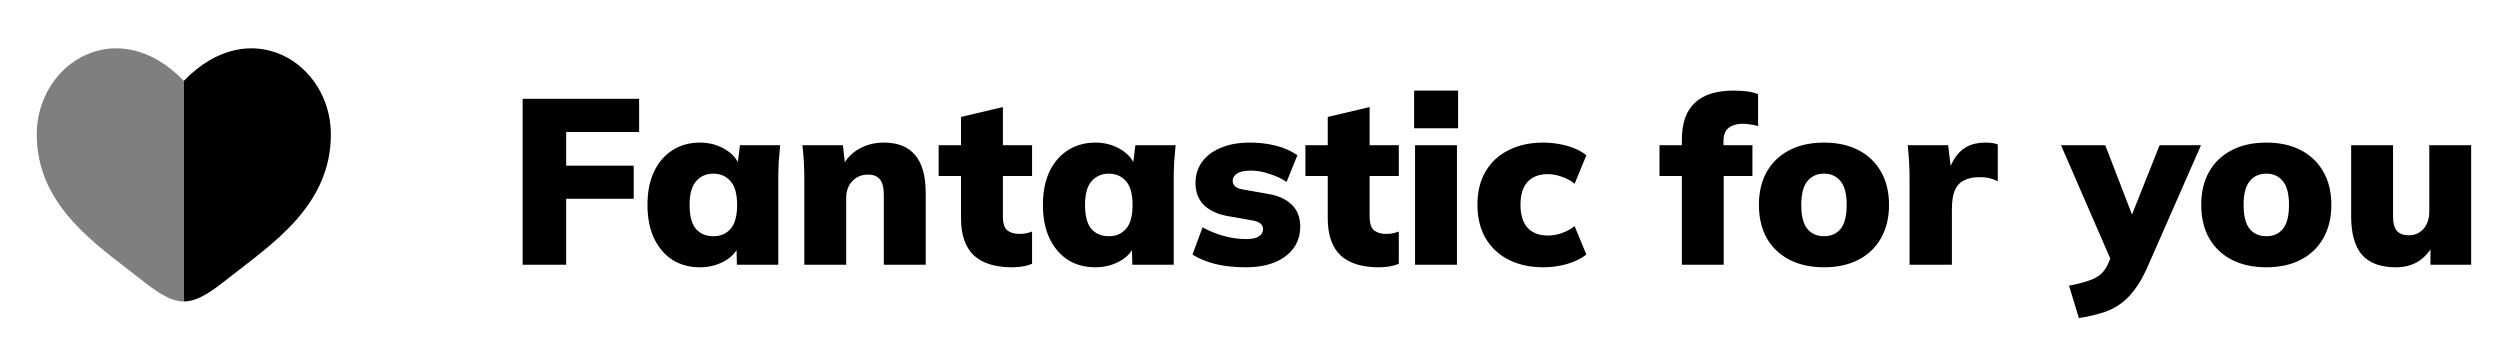 <svg width="170" height="24" viewBox="0 0 170 24" fill="none" xmlns="http://www.w3.org/2000/svg">
<path opacity="0.5" fill-rule="evenodd" clip-rule="evenodd" d="M8.606 18.247C5.798 16.083 2.5 13.542 2.5 9.137C2.5 4.274 8 0.825 12.5 5.501V20.5C11.5 20.5 10.5 19.73 9.462 18.91C9.184 18.693 8.899 18.472 8.606 18.247Z" fill="black"/>
<path d="M15.538 18.91C18.481 16.592 22.5 14 22.5 9.138C22.5 4.276 17 0.825 12.5 5.501V20.5C13.5 20.5 14.5 19.73 15.538 18.91Z" fill="black"/>
<path d="M35.54 18V6.72H43.46V8.976H38.5V11.264H43.092V13.52H38.5V18H35.54ZM47.596 18.176C46.892 18.176 46.273 18.011 45.74 17.68C45.206 17.339 44.785 16.848 44.476 16.208C44.177 15.568 44.028 14.811 44.028 13.936C44.028 13.051 44.177 12.293 44.476 11.664C44.785 11.024 45.206 10.539 45.74 10.208C46.273 9.867 46.892 9.696 47.596 9.696C48.225 9.696 48.79 9.845 49.292 10.144C49.804 10.443 50.14 10.832 50.3 11.312H50.14L50.316 9.872H53.052C53.02 10.235 52.988 10.603 52.956 10.976C52.934 11.349 52.924 11.717 52.924 12.08V18H50.108L50.076 16.624H50.268C50.108 17.093 49.772 17.472 49.26 17.76C48.758 18.037 48.204 18.176 47.596 18.176ZM48.508 16.064C48.988 16.064 49.377 15.899 49.676 15.568C49.974 15.227 50.124 14.683 50.124 13.936C50.124 13.189 49.974 12.651 49.676 12.32C49.377 11.979 48.988 11.808 48.508 11.808C48.028 11.808 47.638 11.979 47.34 12.32C47.041 12.651 46.892 13.189 46.892 13.936C46.892 14.683 47.036 15.227 47.324 15.568C47.622 15.899 48.017 16.064 48.508 16.064ZM54.693 18V12.08C54.693 11.717 54.682 11.349 54.66 10.976C54.639 10.603 54.607 10.235 54.565 9.872H57.316L57.477 11.28H57.3C57.567 10.768 57.946 10.379 58.437 10.112C58.927 9.835 59.482 9.696 60.1 9.696C61.05 9.696 61.759 9.979 62.228 10.544C62.709 11.099 62.949 11.968 62.949 13.152V18H60.1V13.28C60.1 12.757 60.01 12.395 59.828 12.192C59.647 11.979 59.386 11.872 59.044 11.872C58.596 11.872 58.234 12.021 57.956 12.32C57.679 12.608 57.541 12.992 57.541 13.472V18H54.693ZM68.821 18.176C67.669 18.176 66.8 17.904 66.213 17.36C65.637 16.805 65.349 15.968 65.349 14.848V11.968H63.829V9.872H65.349V7.952L68.197 7.28V9.872H70.181V11.968H68.197V14.736C68.197 15.205 68.304 15.52 68.517 15.68C68.731 15.829 68.987 15.904 69.285 15.904C69.467 15.904 69.621 15.893 69.749 15.872C69.888 15.84 70.032 15.797 70.181 15.744V17.936C69.947 18.032 69.712 18.096 69.477 18.128C69.253 18.16 69.035 18.176 68.821 18.176ZM74.486 18.176C73.782 18.176 73.164 18.011 72.63 17.68C72.097 17.339 71.676 16.848 71.366 16.208C71.068 15.568 70.918 14.811 70.918 13.936C70.918 13.051 71.068 12.293 71.366 11.664C71.676 11.024 72.097 10.539 72.63 10.208C73.164 9.867 73.782 9.696 74.486 9.696C75.116 9.696 75.681 9.845 76.182 10.144C76.694 10.443 77.03 10.832 77.19 11.312H77.03L77.206 9.872H79.942C79.91 10.235 79.878 10.603 79.846 10.976C79.825 11.349 79.814 11.717 79.814 12.08V18H76.998L76.966 16.624H77.158C76.998 17.093 76.662 17.472 76.15 17.76C75.649 18.037 75.094 18.176 74.486 18.176ZM75.398 16.064C75.878 16.064 76.268 15.899 76.566 15.568C76.865 15.227 77.014 14.683 77.014 13.936C77.014 13.189 76.865 12.651 76.566 12.32C76.268 11.979 75.878 11.808 75.398 11.808C74.918 11.808 74.529 11.979 74.23 12.32C73.932 12.651 73.782 13.189 73.782 13.936C73.782 14.683 73.926 15.227 74.214 15.568C74.513 15.899 74.908 16.064 75.398 16.064ZM84.703 18.176C83.946 18.176 83.258 18.101 82.639 17.952C82.031 17.792 81.514 17.579 81.087 17.312L81.775 15.456C82.191 15.691 82.655 15.883 83.167 16.032C83.69 16.181 84.207 16.256 84.719 16.256C85.124 16.256 85.418 16.197 85.599 16.08C85.791 15.952 85.887 15.787 85.887 15.584C85.887 15.424 85.829 15.296 85.711 15.2C85.594 15.104 85.418 15.035 85.183 14.992L83.455 14.688C82.772 14.56 82.239 14.309 81.855 13.936C81.482 13.552 81.295 13.056 81.295 12.448C81.295 11.893 81.445 11.413 81.743 11.008C82.042 10.592 82.469 10.272 83.023 10.048C83.578 9.813 84.234 9.696 84.991 9.696C85.61 9.696 86.197 9.765 86.751 9.904C87.317 10.043 87.807 10.261 88.223 10.56L87.487 12.368C87.156 12.144 86.767 11.963 86.319 11.824C85.882 11.675 85.471 11.6 85.087 11.6C84.629 11.6 84.303 11.669 84.111 11.808C83.919 11.936 83.823 12.096 83.823 12.288C83.823 12.437 83.876 12.565 83.983 12.672C84.09 12.768 84.26 12.837 84.495 12.88L86.223 13.184C86.927 13.301 87.466 13.547 87.839 13.92C88.223 14.283 88.415 14.779 88.415 15.408C88.415 15.995 88.255 16.496 87.935 16.912C87.626 17.317 87.194 17.632 86.639 17.856C86.085 18.069 85.439 18.176 84.703 18.176ZM93.759 18.176C92.607 18.176 91.737 17.904 91.151 17.36C90.575 16.805 90.287 15.968 90.287 14.848V11.968H88.767V9.872H90.287V7.952L93.135 7.28V9.872H95.119V11.968H93.135V14.736C93.135 15.205 93.241 15.52 93.455 15.68C93.668 15.829 93.924 15.904 94.223 15.904C94.404 15.904 94.559 15.893 94.687 15.872C94.825 15.84 94.969 15.797 95.119 15.744V17.936C94.884 18.032 94.649 18.096 94.415 18.128C94.191 18.16 93.972 18.176 93.759 18.176ZM96.224 18V9.872H99.072V18H96.224ZM96.16 8.72V6.16H99.152V8.72H96.16ZM104.945 18.176C104.049 18.176 103.265 18.005 102.593 17.664C101.921 17.323 101.398 16.837 101.025 16.208C100.652 15.568 100.465 14.805 100.465 13.92C100.465 13.035 100.652 12.277 101.025 11.648C101.398 11.019 101.921 10.539 102.593 10.208C103.265 9.867 104.049 9.696 104.945 9.696C105.5 9.696 106.044 9.771 106.577 9.92C107.11 10.069 107.542 10.283 107.873 10.56L107.073 12.496C106.817 12.283 106.524 12.123 106.193 12.016C105.873 11.899 105.558 11.84 105.249 11.84C104.662 11.84 104.204 12.016 103.873 12.368C103.553 12.72 103.393 13.237 103.393 13.92C103.393 14.603 103.553 15.125 103.873 15.488C104.204 15.84 104.662 16.016 105.249 16.016C105.548 16.016 105.862 15.963 106.193 15.856C106.524 15.739 106.817 15.579 107.073 15.376L107.873 17.312C107.532 17.579 107.094 17.792 106.561 17.952C106.038 18.101 105.5 18.176 104.945 18.176ZM114.365 18V11.968H112.845V9.872H115.165L114.365 10.608V9.504C114.365 8.384 114.658 7.547 115.245 6.992C115.832 6.437 116.717 6.16 117.901 6.16C118.168 6.16 118.45 6.176 118.749 6.208C119.048 6.24 119.314 6.304 119.549 6.4V8.576C119.4 8.523 119.229 8.485 119.037 8.464C118.845 8.432 118.658 8.416 118.477 8.416C118.264 8.416 118.056 8.453 117.853 8.528C117.661 8.592 117.501 8.709 117.373 8.88C117.256 9.051 117.197 9.285 117.197 9.584V10.304L116.797 9.872H119.165V11.968H117.213V18H114.365ZM124.038 18.176C123.131 18.176 122.347 18.005 121.686 17.664C121.024 17.323 120.512 16.837 120.15 16.208C119.787 15.568 119.606 14.811 119.606 13.936C119.606 13.051 119.787 12.293 120.15 11.664C120.512 11.035 121.024 10.549 121.686 10.208C122.347 9.867 123.131 9.696 124.038 9.696C124.934 9.696 125.712 9.867 126.374 10.208C127.035 10.549 127.547 11.04 127.91 11.68C128.272 12.309 128.454 13.061 128.454 13.936C128.454 14.8 128.272 15.552 127.91 16.192C127.547 16.832 127.035 17.323 126.374 17.664C125.712 18.005 124.934 18.176 124.038 18.176ZM124.038 16.064C124.507 16.064 124.88 15.899 125.158 15.568C125.435 15.227 125.574 14.683 125.574 13.936C125.574 13.189 125.435 12.651 125.158 12.32C124.88 11.979 124.507 11.808 124.038 11.808C123.558 11.808 123.179 11.979 122.902 12.32C122.624 12.651 122.486 13.189 122.486 13.936C122.486 14.683 122.624 15.227 122.902 15.568C123.179 15.899 123.558 16.064 124.038 16.064ZM129.849 18V12.096C129.849 11.723 129.838 11.349 129.817 10.976C129.795 10.603 129.763 10.235 129.721 9.872H132.473L132.777 12.368H132.345C132.451 11.76 132.622 11.259 132.857 10.864C133.091 10.469 133.385 10.176 133.737 9.984C134.089 9.792 134.505 9.696 134.985 9.696C135.209 9.696 135.374 9.707 135.481 9.728C135.598 9.739 135.721 9.771 135.849 9.824V12.32C135.582 12.203 135.369 12.128 135.209 12.096C135.049 12.064 134.841 12.048 134.585 12.048C134.147 12.048 133.79 12.128 133.513 12.288C133.235 12.437 133.033 12.672 132.905 12.992C132.787 13.312 132.729 13.723 132.729 14.224V18H129.849ZM141.365 21.632L140.693 19.424C141.205 19.328 141.632 19.221 141.973 19.104C142.325 18.997 142.613 18.848 142.837 18.656C143.061 18.464 143.237 18.213 143.365 17.904L143.765 16.976L143.701 18.048L140.149 9.872H143.157L145.237 15.264H144.709L146.853 9.872H149.669L146.021 18.176C145.733 18.827 145.424 19.36 145.093 19.776C144.773 20.192 144.421 20.523 144.037 20.768C143.664 21.013 143.253 21.195 142.805 21.312C142.368 21.44 141.888 21.547 141.365 21.632ZM154.116 18.176C153.209 18.176 152.425 18.005 151.764 17.664C151.103 17.323 150.591 16.837 150.228 16.208C149.865 15.568 149.684 14.811 149.684 13.936C149.684 13.051 149.865 12.293 150.228 11.664C150.591 11.035 151.103 10.549 151.764 10.208C152.425 9.867 153.209 9.696 154.116 9.696C155.012 9.696 155.791 9.867 156.452 10.208C157.113 10.549 157.625 11.04 157.988 11.68C158.351 12.309 158.532 13.061 158.532 13.936C158.532 14.8 158.351 15.552 157.988 16.192C157.625 16.832 157.113 17.323 156.452 17.664C155.791 18.005 155.012 18.176 154.116 18.176ZM154.116 16.064C154.585 16.064 154.959 15.899 155.236 15.568C155.513 15.227 155.652 14.683 155.652 13.936C155.652 13.189 155.513 12.651 155.236 12.32C154.959 11.979 154.585 11.808 154.116 11.808C153.636 11.808 153.257 11.979 152.98 12.32C152.703 12.651 152.564 13.189 152.564 13.936C152.564 14.683 152.703 15.227 152.98 15.568C153.257 15.899 153.636 16.064 154.116 16.064ZM162.919 18.176C161.884 18.176 161.116 17.893 160.615 17.328C160.124 16.752 159.879 15.883 159.879 14.72V9.872H162.727V14.736C162.727 15.163 162.812 15.483 162.983 15.696C163.164 15.899 163.436 16 163.799 16C164.204 16 164.535 15.856 164.791 15.568C165.058 15.269 165.191 14.88 165.191 14.4V9.872H168.039V18H165.271V16.544H165.511C165.255 17.067 164.908 17.472 164.471 17.76C164.034 18.037 163.516 18.176 162.919 18.176Z" fill="black"/>
</svg>
